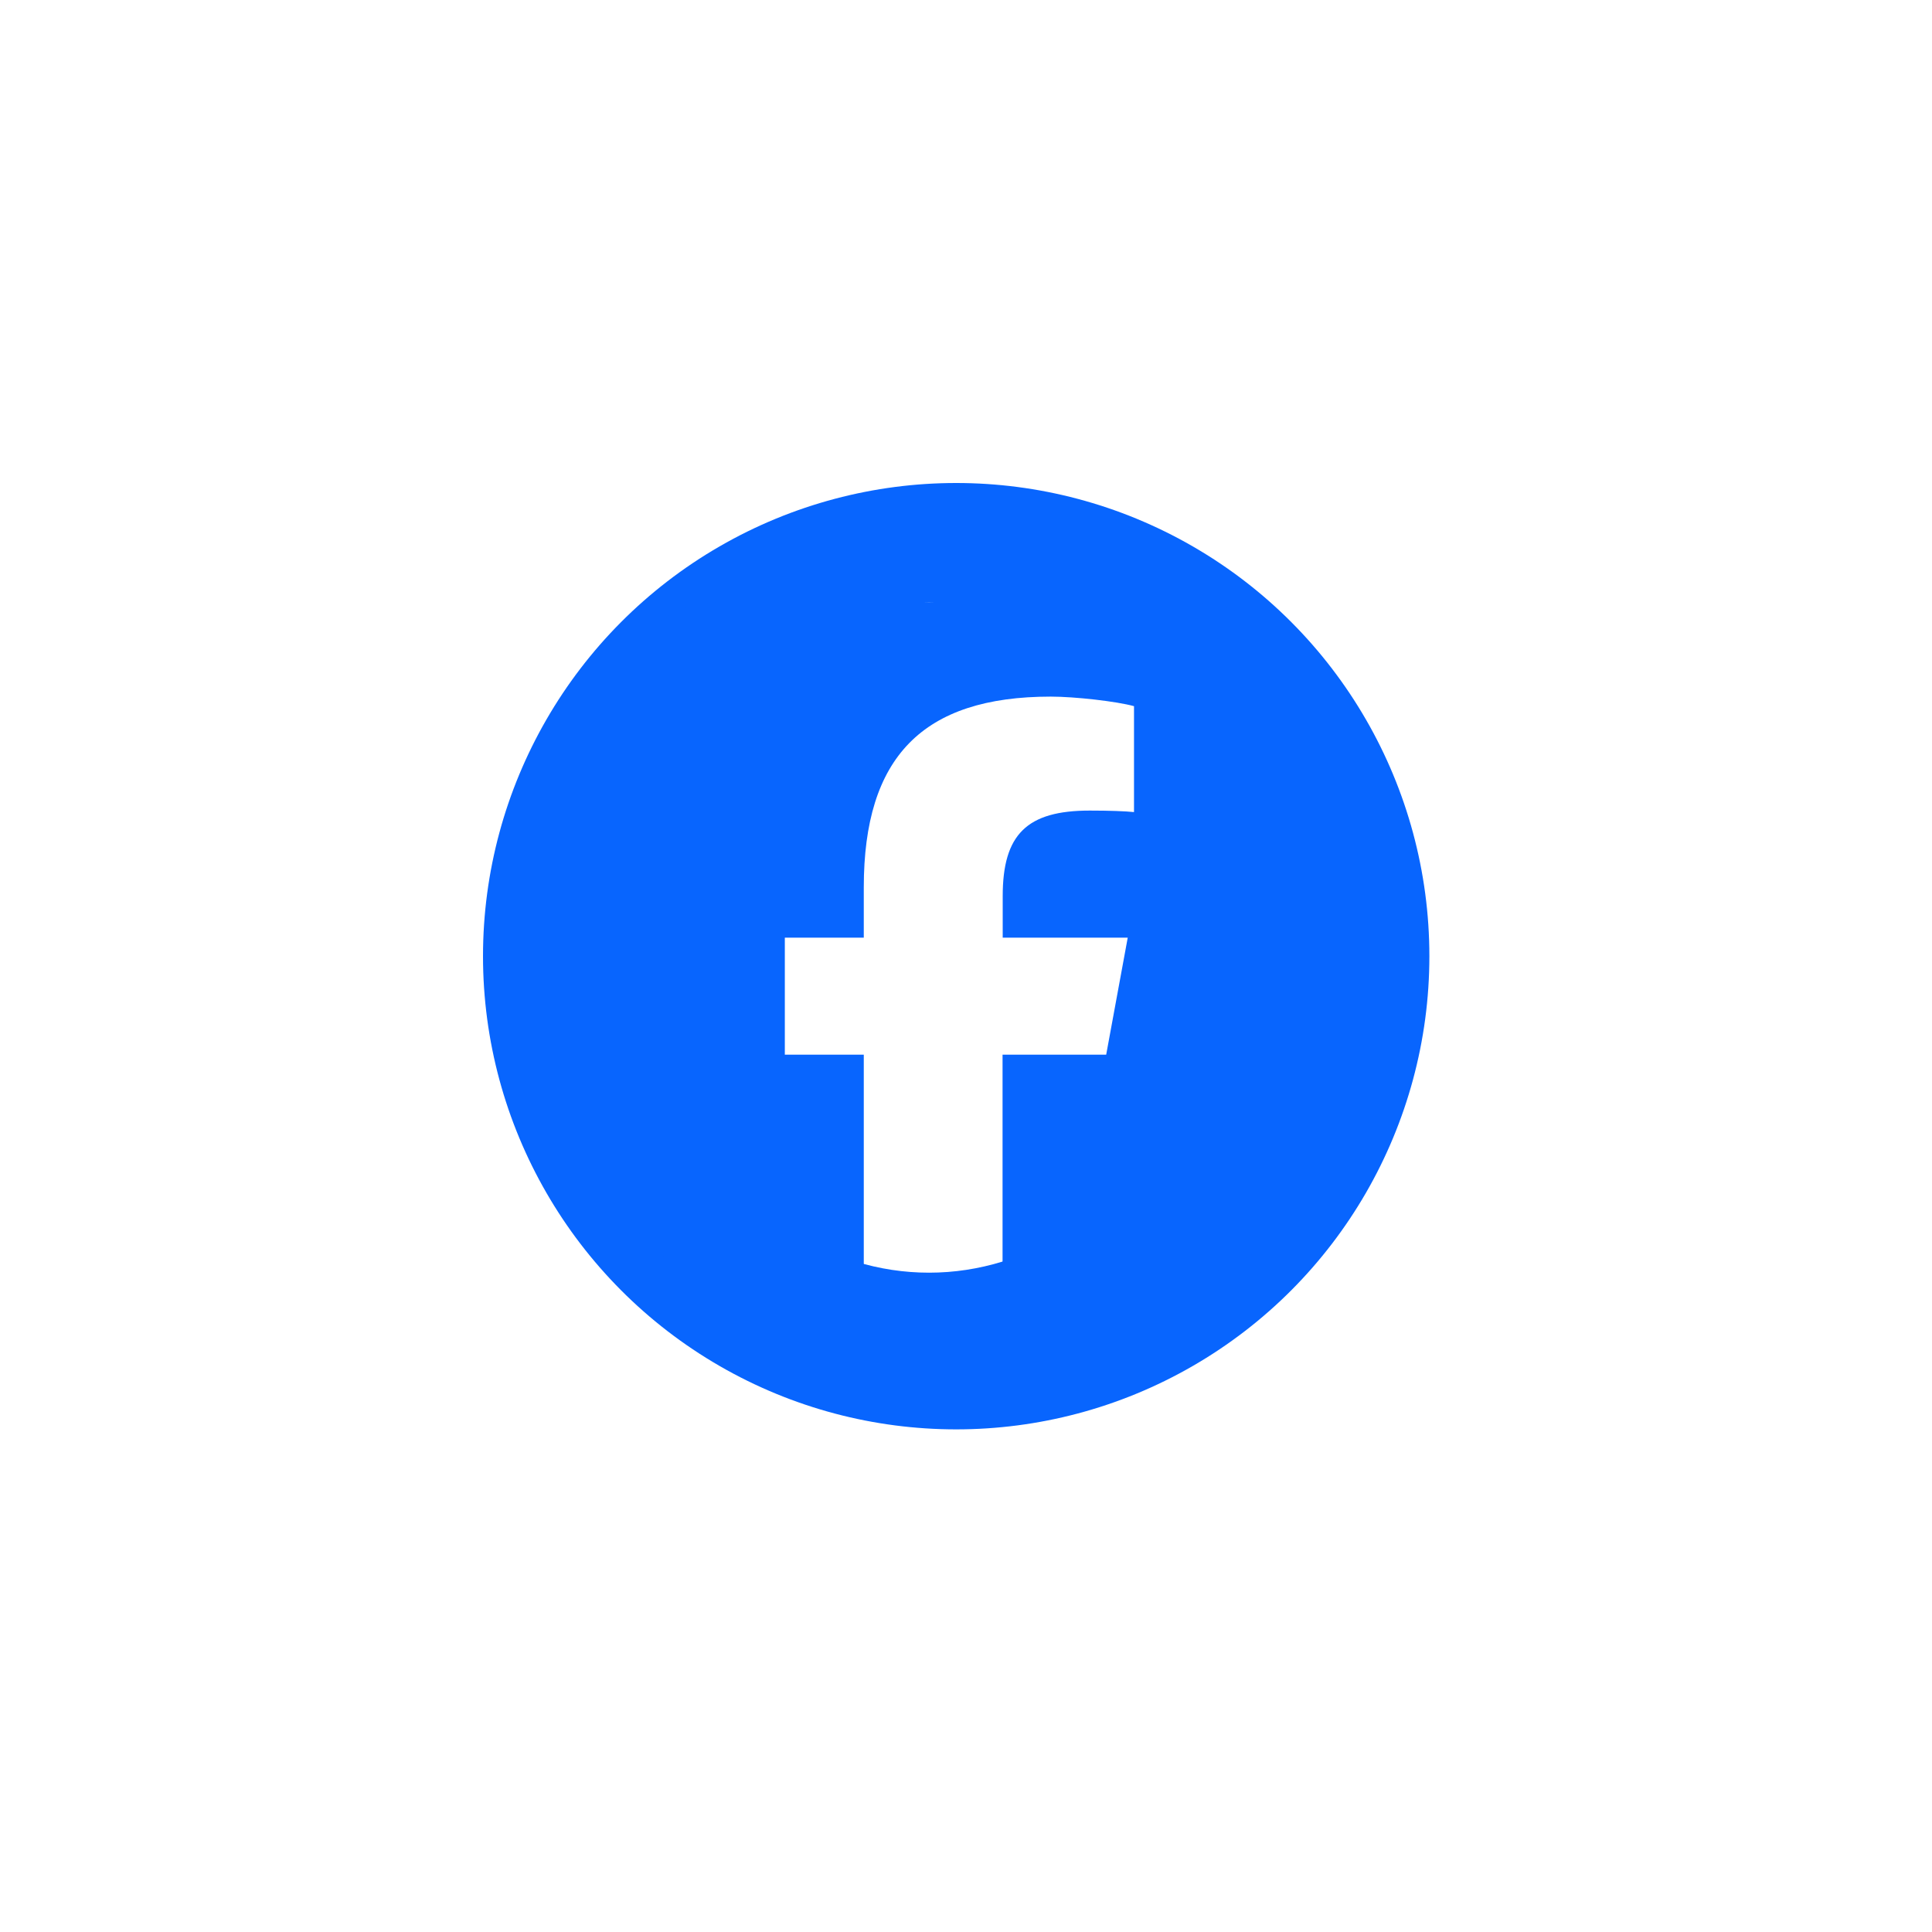 <?xml version="1.0" encoding="UTF-8"?> <svg xmlns="http://www.w3.org/2000/svg" width="76" height="76" viewBox="0 0 76 76" fill="none"><g filter="url(#filter0_d_450_6)"><circle cx="37.614" cy="37.614" r="18.614" fill="#0865FE"></circle></g><ellipse cx="36.546" cy="36.886" rx="11.317" ry="13.178" fill="white"></ellipse><path d="M28.202 23.709C26.125 23.709 24.436 25.397 24.436 27.474V46.299C24.436 48.376 26.125 50.065 28.202 50.065H33.979V41.487H30.873V36.886H33.979V34.904C33.979 29.78 36.297 27.403 41.333 27.403C42.286 27.403 43.933 27.591 44.609 27.779V31.945C44.256 31.909 43.639 31.886 42.868 31.886C40.397 31.886 39.444 32.821 39.444 35.251V36.886H44.362L43.515 41.487H39.438V50.065H47.027C49.104 50.065 50.792 48.376 50.792 46.299V27.474C50.792 25.397 49.104 23.709 47.027 23.709H28.202Z" fill="#0865FE"></path><defs><filter id="filter0_d_450_6" x="0" y="0" width="75.228" height="75.228" filterUnits="userSpaceOnUse" color-interpolation-filters="sRGB"><feFlood flood-opacity="0" result="BackgroundImageFix"></feFlood><feColorMatrix in="SourceAlpha" type="matrix" values="0 0 0 0 0 0 0 0 0 0 0 0 0 0 0 0 0 0 127 0" result="hardAlpha"></feColorMatrix><feMorphology radius="2" operator="dilate" in="SourceAlpha" result="effect1_dropShadow_450_6"></feMorphology><feOffset></feOffset><feGaussianBlur stdDeviation="8.5"></feGaussianBlur><feComposite in2="hardAlpha" operator="out"></feComposite><feColorMatrix type="matrix" values="0 0 0 0 0.566 0 0 0 0 0.73 0 0 0 0 1 0 0 0 1 0"></feColorMatrix><feBlend mode="normal" in2="BackgroundImageFix" result="effect1_dropShadow_450_6"></feBlend><feBlend mode="normal" in="SourceGraphic" in2="effect1_dropShadow_450_6" result="shape"></feBlend></filter></defs></svg> 
